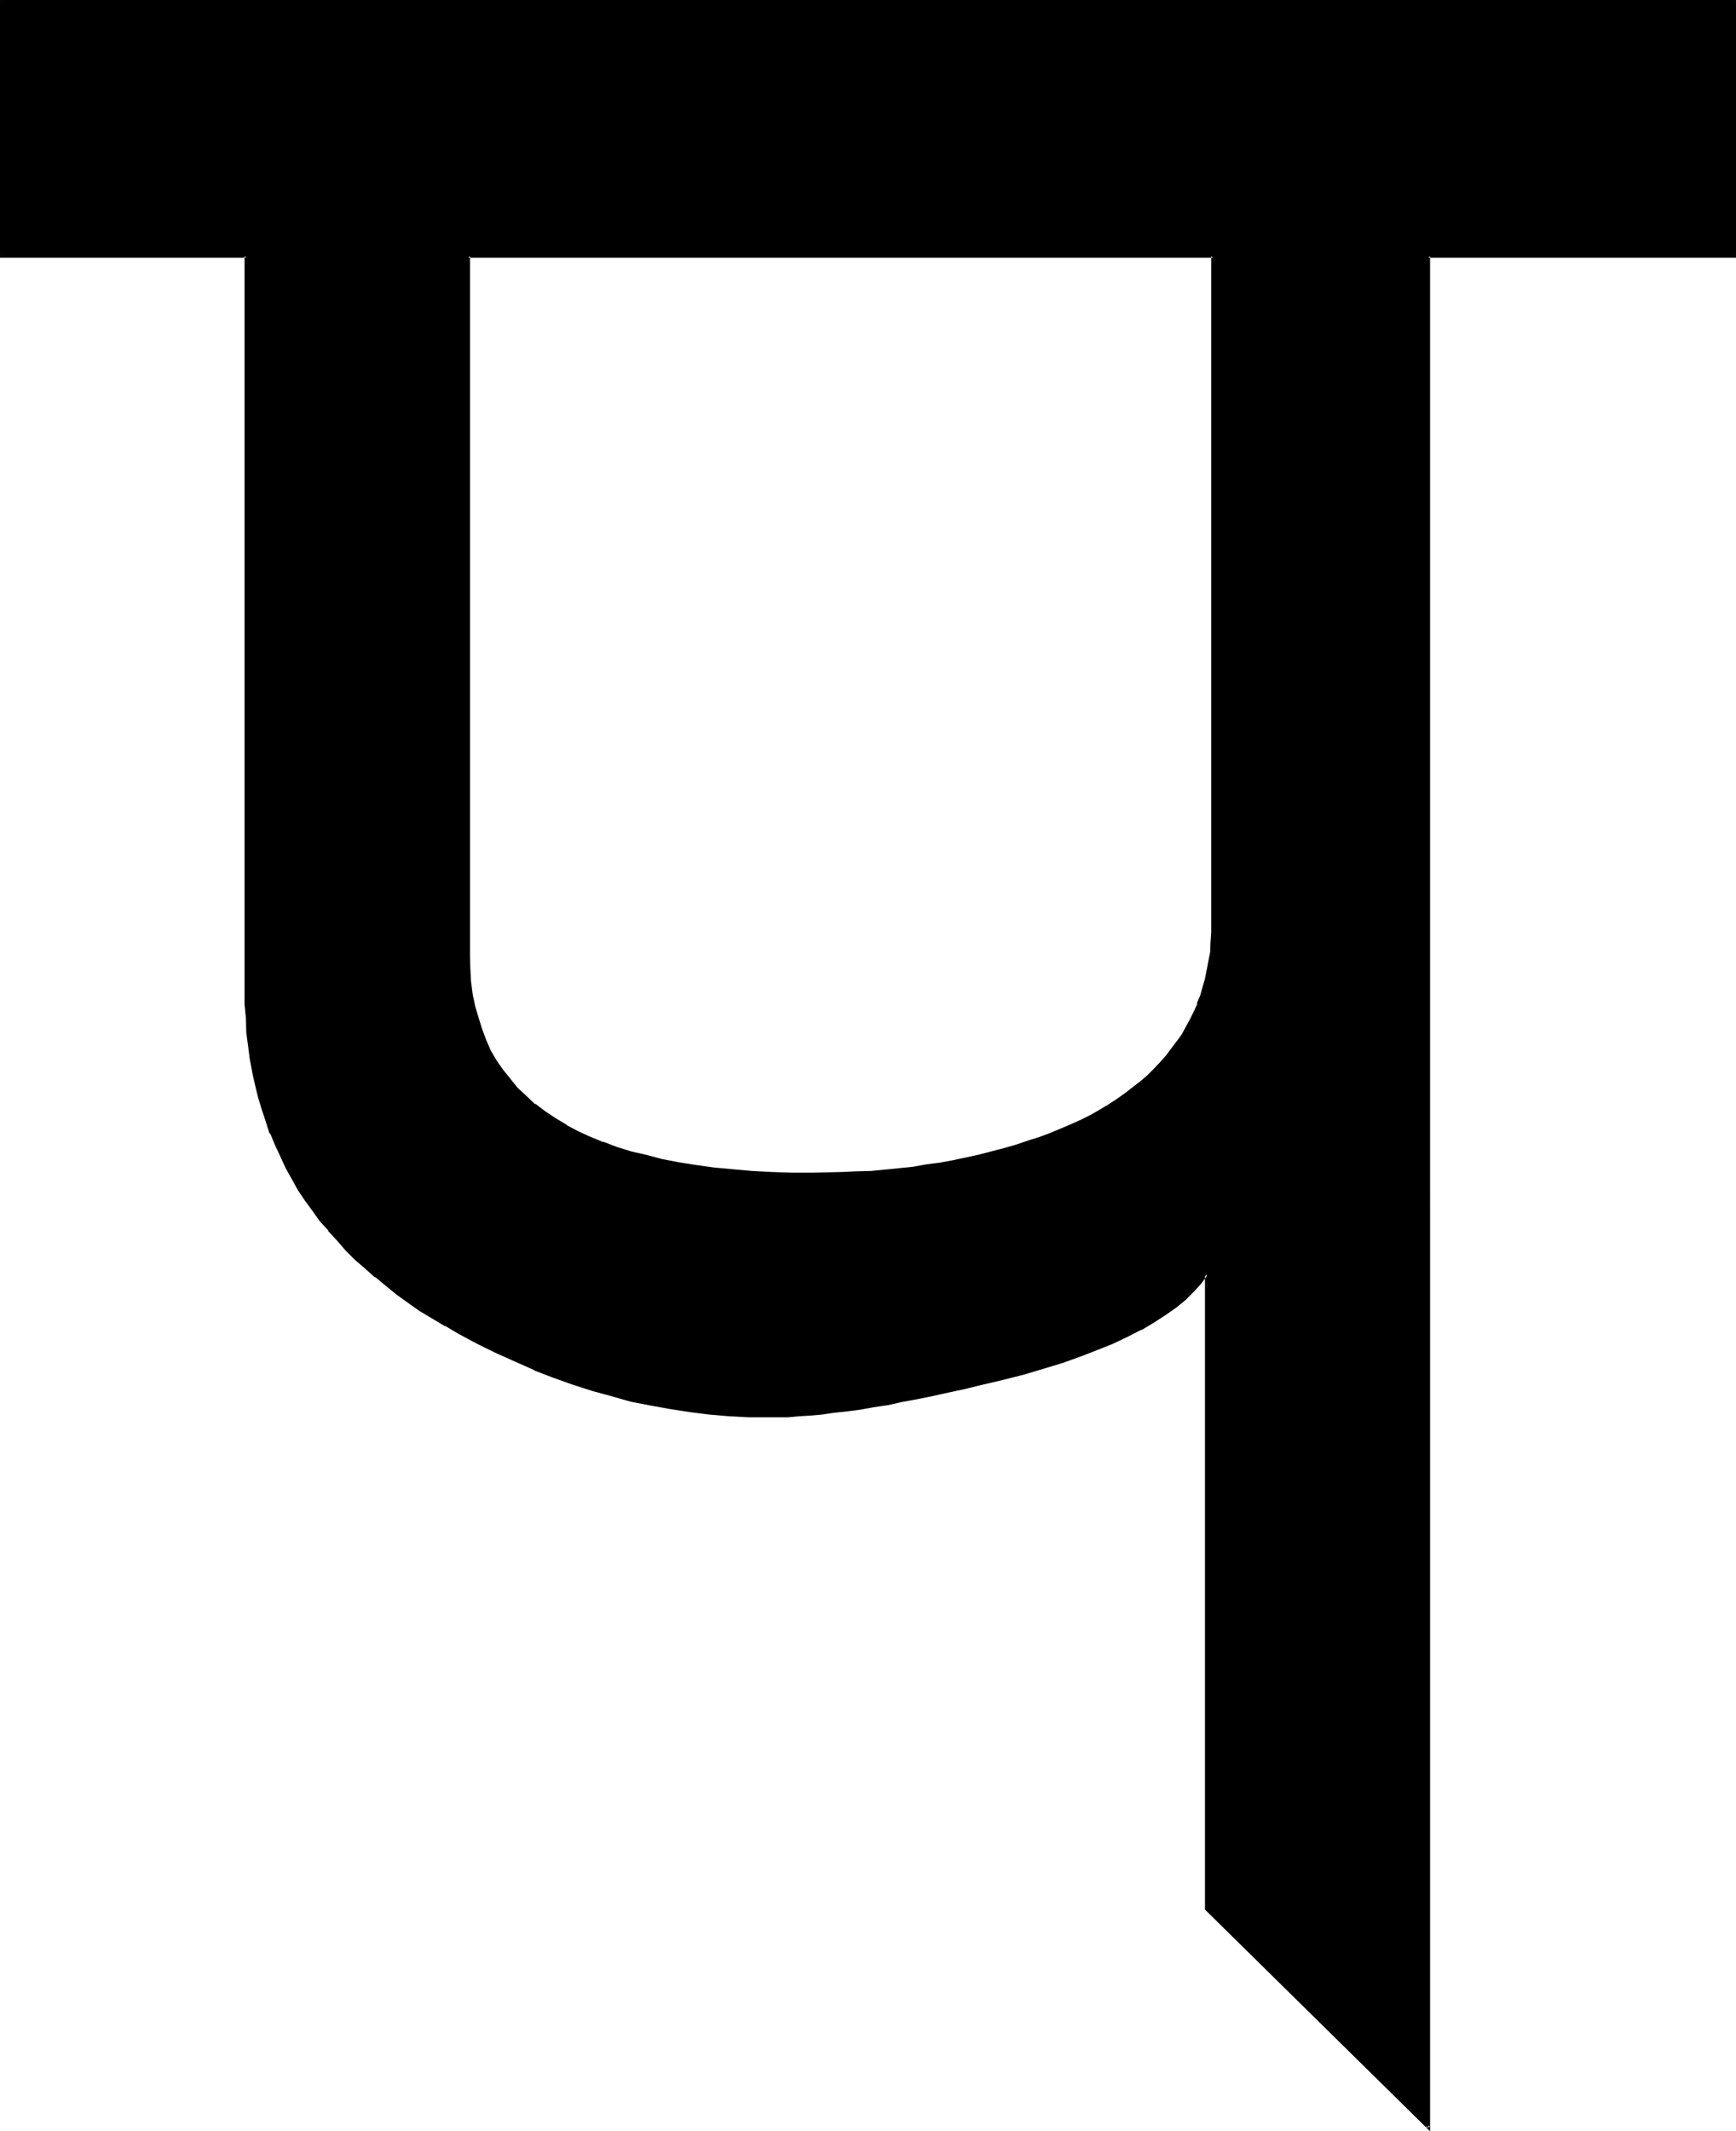 <?xml version="1.0" encoding="UTF-8" standalone="no"?>
<svg
   version="1.0"
   width="127.127mm"
   height="156.032mm"
   id="svg3"
   sodipodi:docname="Sanskrit Pa 1.wmf"
   xmlns:inkscape="http://www.inkscape.org/namespaces/inkscape"
   xmlns:sodipodi="http://sodipodi.sourceforge.net/DTD/sodipodi-0.dtd"
   xmlns="http://www.w3.org/2000/svg"
   xmlns:svg="http://www.w3.org/2000/svg">
  <sodipodi:namedview
     id="namedview3"
     pagecolor="#ffffff"
     bordercolor="#000000"
     borderopacity="0.25"
     inkscape:showpageshadow="2"
     inkscape:pageopacity="0.0"
     inkscape:pagecheckerboard="0"
     inkscape:deskcolor="#d1d1d1"
     inkscape:document-units="mm" />
  <defs
     id="defs1">
    <pattern
       id="WMFhbasepattern"
       patternUnits="userSpaceOnUse"
       width="6"
       height="6"
       x="0"
       y="0" />
  </defs>
  <path
     style="fill:#000000;fill-opacity:1;fill-rule:evenodd;stroke:none"
     d="m 284.832,316.032 -3.36,1.152 -3.456,0.96 -6.912,1.824 -3.744,0.768 -3.552,0.672 -3.552,0.672 -3.84,0.576 -3.744,0.48 -7.584,0.96 -3.84,0.192 -4.032,0.288 -4.128,0.192 -8.064,0.192 -5.76,-0.192 -5.856,-0.192 -5.28,-0.288 -5.376,-0.288 -5.184,-0.48 -4.992,-0.672 -4.704,-0.768 -4.512,-1.056 -4.32,-0.96 -4.224,-1.056 -4.032,-1.152 -3.936,-1.44 -3.552,-1.44 -3.552,-1.632 -3.168,-1.824 -3.072,-1.728 -2.976,-2.016 -2.688,-2.016 -2.4,-2.112 -2.304,-2.304 -2.304,-2.592 -1.92,-2.4 -1.728,-2.784 -1.632,-2.688 -1.248,-2.976 -1.344,-3.072 -0.96,-3.072 -0.768,-3.168 -0.672,-3.36 -0.48,-3.648 -0.384,-3.552 -0.096,-3.648 V 70.848 h 206.112 v 184.608 l -0.192,2.592 v 2.784 l -0.288,2.592 -0.288,2.592 -0.48,2.4 -0.48,2.4 -0.672,2.4 -0.864,2.496 -0.768,2.208 -0.96,2.112 -0.96,2.304 -1.152,2.016 -1.248,2.112 -1.44,2.016 -1.536,2.016 -1.44,2.016 -1.632,1.728 -1.728,1.92 -1.824,1.632 -1.92,1.824 -2.112,1.536 -2.112,1.632 -2.208,1.632 -2.4,1.44 -2.304,1.44 -2.592,1.536 -2.592,1.248 -2.688,1.248 -2.976,1.344 -2.88,1.152 -3.072,1.152 z M 0.288,0.48 V 70.848 H 68.16 v 203.232 3.84 l 0.192,3.84 0.288,3.744 0.384,3.744 0.576,3.744 0.48,3.552 0.864,3.36 0.768,3.552 1.152,3.36 0.96,3.264 1.344,3.36 1.248,3.264 1.44,3.072 1.44,3.264 1.824,2.88 1.728,3.072 2.016,2.88 1.92,2.88 2.112,2.784 2.208,2.784 2.4,2.688 2.496,2.592 2.592,2.592 2.688,2.4 2.784,2.592 2.88,2.304 3.072,2.4 3.264,2.304 3.168,2.112 3.456,2.208 3.552,2.112 3.552,1.92 5.184,2.976 5.28,2.496 5.376,2.496 5.184,2.208 5.28,2.112 5.376,1.92 5.28,1.632 5.376,1.632 5.28,1.248 5.472,1.344 5.376,0.96 5.376,0.768 5.472,0.576 5.28,0.48 5.568,0.288 5.472,0.192 2.688,-0.192 h 2.784 l 3.072,-0.192 3.072,-0.288 3.264,-0.288 3.36,-0.384 3.552,-0.48 3.552,-0.48 3.744,-0.672 3.84,-0.576 4.032,-0.672 4.032,-0.864 4.224,-0.96 4.32,-0.768 4.608,-1.152 4.608,-0.96 6.144,-1.632 5.664,-1.44 5.664,-1.632 5.184,-1.632 4.8,-1.728 4.704,-1.632 4.416,-1.92 4.032,-1.824 3.648,-1.92 3.552,-2.112 3.072,-1.92 2.976,-2.112 2.592,-2.112 2.4,-2.208 1.92,-2.304 1.824,-2.208 v 175.584 l 61.344,60.576 V 70.848 h 84.864 V 0.48 Z"
     id="path1" />
  <path
     style="fill:#000000;fill-opacity:1;fill-rule:evenodd;stroke:none"
     d="m 0,0 v 71.328 h 68.16 l -0.48,-0.48 v 203.232 3.84 l 0.384,3.84 0.096,3.936 0.48,3.552 0.48,3.744 0.672,3.552 v 0.096 l 0.768,3.456 0.864,3.552 0.96,3.168 1.152,3.456 1.056,3.36 h 0.192 l 1.344,3.264 1.44,3.072 1.44,3.168 1.728,3.072 1.632,2.976 1.92,2.88 2.112,2.88 2.112,2.976 2.304,2.496 v 0.192 l 2.4,2.592 2.4,2.784 2.592,2.592 2.784,2.4 2.688,2.4 h 0.192 l 2.88,2.4 3.072,2.496 3.072,2.208 3.264,2.304 3.552,2.112 3.36,2.016 h 0.192 l 3.552,2.112 5.184,2.784 5.28,2.592 5.376,2.4 5.184,2.304 v 0.096 l 5.28,2.016 5.376,1.92 5.376,1.728 5.28,1.44 5.376,1.536 5.472,1.056 5.28,0.96 5.568,0.864 5.28,0.672 5.472,0.48 5.568,0.288 h 5.472 5.472 l 3.072,-0.288 3.264,-0.192 3.168,-0.288 3.264,-0.48 3.552,-0.384 3.744,-0.48 3.648,-0.672 3.936,-0.576 3.84,-0.864 4.224,-0.768 4.224,-0.864 4.32,-0.96 4.512,-0.96 4.704,-1.152 6.144,-1.44 5.664,-1.44 5.472,-1.632 5.376,-1.632 4.8,-1.728 4.704,-1.824 4.32,-1.728 4.032,-1.92 3.744,-1.92 h 0.192 l 3.36,-2.016 3.264,-2.112 2.88,-2.016 2.592,-2.112 2.304,-2.304 2.016,-2.208 1.824,-2.496 -0.768,-0.096 v 175.776 l 62.304,61.344 V 70.848 l -0.48,0.48 H 480.48 V 0 H 0 l 0.288,0.864 h 479.904 l -0.48,-0.384 v 70.368 l 0.48,-0.384 H 395.04 l -0.192,518.304 0.864,-0.288 -61.44,-60.576 v 0.288 -176.928 l -2.4,3.456 -1.92,2.016 -2.496,2.304 h 0.192 l -2.592,2.112 -2.88,2.112 -3.264,1.92 -3.36,2.112 -3.744,1.92 -4.032,1.824 -4.32,1.728 -4.608,1.824 -4.992,1.728 -5.184,1.632 -5.472,1.632 -5.76,1.44 -6.144,1.44 -4.512,1.152 -4.608,0.96 -4.32,0.96 -4.224,0.768 -4.224,0.864 -3.84,0.768 -3.84,0.672 -3.744,0.48 -3.744,0.672 -3.36,0.288 -3.36,0.48 -3.264,0.384 -3.072,0.096 -3.072,0.192 -5.472,0.192 -5.472,-0.192 -5.568,-0.192 h 0.192 l -5.472,-0.48 -5.472,-0.672 -5.376,-0.768 -5.376,-0.96 -5.28,-1.152 -5.376,-1.44 -5.28,-1.44 -5.376,-1.824 -5.28,-1.92 -5.184,-1.92 -5.376,-2.304 -5.28,-2.4 -5.184,-2.592 -5.376,-2.88 -3.552,-1.92 -3.552,-2.112 -3.36,-2.304 -3.264,-2.208 -3.072,-2.304 -3.072,-2.208 -3.072,-2.304 h 0.192 l -2.88,-2.4 -2.592,-2.592 -2.592,-2.592 -2.4,-2.592 -2.4,-2.784 -2.304,-2.592 -2.112,-2.88 -1.92,-2.88 -1.92,-2.88 -1.824,-2.976 -1.632,-3.072 -1.536,-3.072 -1.536,-3.072 -1.248,-3.168 -1.152,-3.264 -1.152,-3.36 -0.96,-3.456 -0.768,-3.36 -0.864,-3.552 -0.576,-3.552 -0.48,-3.552 -0.384,-3.744 -0.288,-3.744 -0.192,-3.84 -0.096,-3.84 V 70.464 H 0.288 l 0.48,0.384 V 0.48 l -0.48,0.384 z"
     id="path2" />
  <path
     style="fill:#000000;fill-opacity:1;fill-rule:evenodd;stroke:none"
     d="m 284.64,315.552 -3.36,1.152 -3.36,0.96 -7.008,1.824 -3.552,0.768 -3.552,0.768 -3.648,0.672 -3.744,0.48 -3.744,0.672 -7.584,0.768 -4.032,0.384 h 0.192 l -4.032,0.096 -4.128,0.192 -8.064,0.192 h -5.76 l -5.856,-0.192 -5.28,-0.288 -5.376,-0.48 -5.184,-0.48 -4.8,-0.672 -4.896,-0.768 -4.512,-0.864 -4.32,-1.152 -4.224,-0.96 -4.032,-1.248 -3.744,-1.44 v 0.096 l -3.552,-1.44 -3.552,-1.632 -3.264,-1.728 h 0.192 l -3.072,-1.824 -2.88,-1.92 -2.784,-2.112 v 0.192 l -2.4,-2.304 -2.4,-2.208 -2.112,-2.592 0.192,0.192 -2.112,-2.592 -1.824,-2.592 -1.632,-2.784 -1.248,-2.88 -1.152,-3.072 -0.96,-3.072 -0.96,-3.264 -0.672,-3.168 -0.48,-3.648 -0.192,-3.552 -0.096,-3.648 V 70.848 l -0.48,0.48 h 206.112 l -0.48,-0.48 v 184.608 2.592 l -0.192,2.784 v -0.192 l -0.096,2.784 -0.48,2.4 -0.48,2.592 v -0.192 l -0.48,2.592 -0.672,2.304 -0.672,2.4 -0.96,2.208 h 0.192 l -0.96,2.112 -1.152,2.304 -1.152,2.112 -1.152,2.112 -1.44,1.92 -1.44,1.92 -1.44,1.92 -1.632,1.824 -1.824,1.92 -1.728,1.728 -1.92,1.632 -2.112,1.632 -2.112,1.632 -2.304,1.632 -2.208,1.44 -2.4,1.44 -2.496,1.44 -2.688,1.344 -2.784,1.248 -2.688,1.152 -2.976,1.248 -3.072,1.152 -3.072,0.96 0.192,0.864 3.264,-0.96 3.072,-1.152 v -0.192 l 2.88,-1.152 2.88,-1.248 2.784,-1.344 2.592,-1.248 2.592,-1.44 2.4,-1.44 2.304,-1.44 2.208,-1.632 2.112,-1.632 2.112,-1.632 2.112,-1.824 1.728,-1.728 1.824,-1.824 1.632,-1.92 1.536,-1.92 1.536,-1.92 1.248,-1.92 1.248,-2.112 v -0.192 l 1.152,-2.112 0.96,-2.112 0.96,-2.208 0.192,-0.192 0.864,-2.208 0.576,-2.304 0.672,-2.4 0.672,-2.496 v -0.096 l 0.48,-2.4 0.288,-2.592 0.192,-2.592 0.192,-2.784 V 255.456 70.464 h -206.88 v 193.92 l 0.192,3.648 0.192,3.552 v 0.192 l 0.48,3.456 0.576,3.36 v 0.192 l 0.864,3.168 1.152,3.072 1.056,3.072 1.536,2.88 1.536,2.784 v 0.192 l 1.824,2.592 1.92,2.592 2.304,2.4 2.208,2.208 2.496,2.304 0.096,0.192 2.784,1.92 2.88,1.92 3.072,1.92 3.264,1.632 3.552,1.632 3.552,1.44 v 0.192 l 3.84,1.248 4.032,1.344 4.224,1.056 4.32,1.056 4.704,0.96 4.704,0.576 4.992,0.672 4.992,0.48 5.376,0.48 h 0.192 l 5.28,0.384 5.856,0.096 h 5.76 8.064 l 4.128,-0.096 4.032,-0.384 3.84,-0.288 7.776,-0.864 3.648,-0.48 3.744,-0.576 3.744,-0.672 3.552,-0.864 3.552,-0.576 6.912,-1.92 3.552,-1.056 3.264,-1.056 z"
     id="path3" />
</svg>
